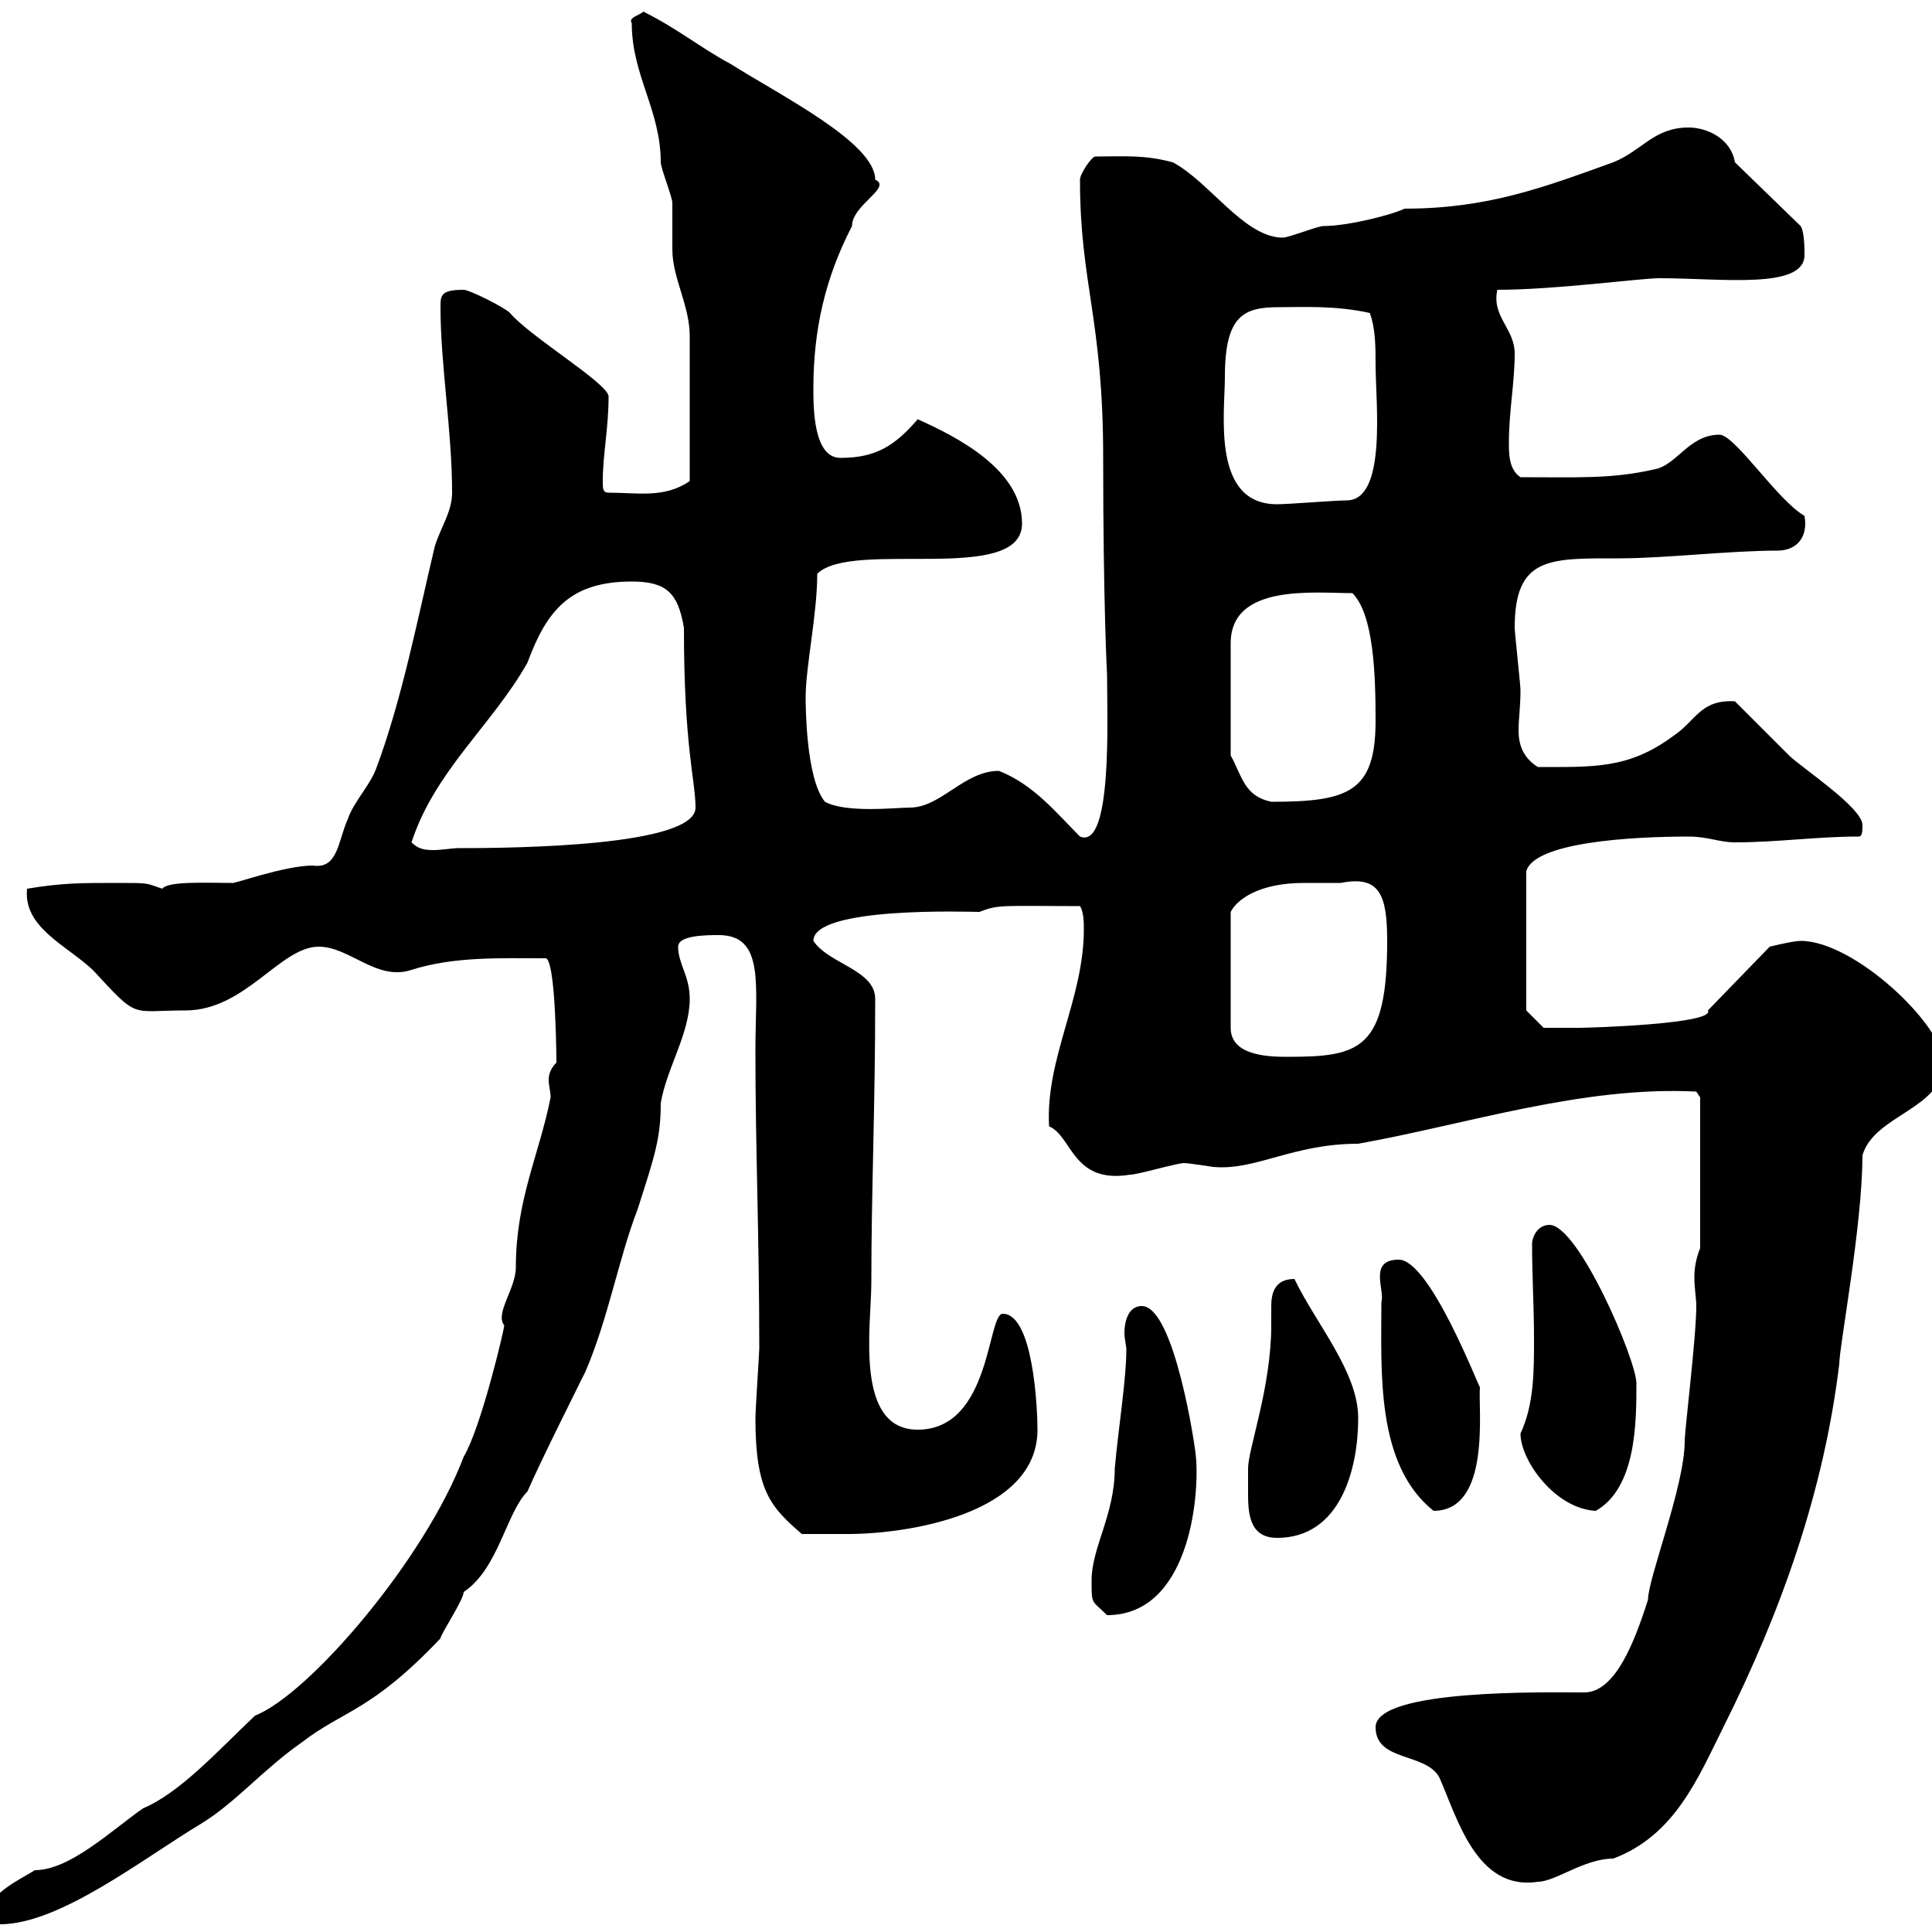 <svg xmlns="http://www.w3.org/2000/svg" xmlns:xlink="http://www.w3.org/1999/xlink" width="300" height="300"><path d="M-1.80 297C-1.80 297.60-1.20 298.80 0 298.80C9.30 298.80 22.20 288.60 31.20 283.20C36.60 279.90 40.80 274.80 46.80 270.60C53.40 265.50 57.60 265.80 68.40 254.40C68.40 253.80 72 248.40 72 247.20C77.40 243.60 78.60 234.90 81.90 231.60C83.70 227.40 90 214.80 90.90 213C94.50 204.60 96 195.60 99 187.80C101.70 179.40 102.60 176.70 102.60 171.30C103.50 165.90 107.10 160.50 107.10 155.10C107.10 151.50 105.30 149.70 105.30 147C105.30 145.20 109.80 145.20 111.60 145.20C118.80 145.20 117.30 153 117.30 163.20C117.30 178.50 117.90 192 117.90 209.40C117.90 210 117.30 219 117.30 220.20C117.30 231.60 119.70 234 124.50 238.20C125.10 238.20 129.90 238.20 131.70 238.20C140.70 238.20 161.10 235.20 161.10 222C161.10 219 160.50 204 155.70 204C153.30 204 153.90 222 142.50 222C132.60 222 135.30 205.80 135.30 199.20C135.30 184.80 135.90 172.20 135.90 155.10C135.90 150.60 128.70 149.70 126.30 146.10C126.30 140.70 150.60 141.60 152.10 141.60C155.10 140.40 155.70 140.70 167.70 140.70C168.30 141.60 168.30 143.40 168.30 144.30C168.30 155.10 162.30 164.40 162.90 174.90C166.50 176.40 166.50 183.90 175.50 182.40C176.70 182.40 182.70 180.60 183.90 180.60C184.50 180.60 188.40 181.20 188.40 181.20C195 181.80 200.70 177.60 210.90 177.60C227.70 174.60 245.70 168.60 263.40 169.50L264 170.40L264 193.80C263.40 195.30 263.10 196.80 263.10 198.30C263.10 200.10 263.40 201.60 263.40 202.80C263.40 207.60 261.60 222 261.60 223.80C261.60 230.70 255.90 245.10 255.90 248.40C253.80 255 250.80 262.80 246 262.80C240.30 262.80 213.60 262.20 213.60 268.20C213.60 273.60 221.40 272.10 223.50 276C226.20 282 229.20 293.70 238.80 292.20C241.50 292.20 246 288.60 250.50 288.60C260.10 285 263.70 276 267.60 268.20C276.60 250.20 283.20 231.60 285.60 211.80C285.60 209.10 289.20 190.20 289.20 179.40C291 173.10 301.80 172.20 301.80 165C301.80 159.30 288 146.10 279.60 146.10C278.40 146.10 274.80 147 274.80 147L265.20 156.90C266.40 159 246.90 159.60 245.10 159.60C243.30 159.60 239.70 159.60 239.70 159.60L237 156.90L237 135.30C238.20 130.80 253.20 129.90 262.20 129.90C265.20 129.90 267 130.80 269.40 130.80C276 130.80 282 129.90 288.60 129.90C289.20 129.90 289.20 129 289.20 128.10C289.20 125.40 279.60 119.10 277.80 117.30C276.60 116.10 270.60 110.10 269.40 108.90C264 108.60 263.40 111.90 259.80 114.30C252.90 119.40 247.50 119.10 238.80 119.10C236.40 117.60 235.80 115.50 235.80 113.40C235.80 111.60 236.10 109.80 236.10 107.10C236.10 106.50 235.20 98.10 235.20 97.50C235.20 86.40 240.60 86.70 251.40 86.70C258.60 86.70 268.50 85.50 276 85.50C279 85.50 280.80 83.40 280.20 80.10C276 77.70 269.40 67.50 267 67.50C262.20 67.50 260.40 72.30 256.80 72.90C250.20 74.40 244.80 74.10 236.10 74.10C234.30 72.90 234.30 70.50 234.30 68.70C234.30 63.90 235.20 59.40 235.20 54.90C235.20 51 231.60 49.20 232.50 45C241.50 45 254.70 43.20 257.70 43.20C267.30 43.20 280.20 45 280.20 39.60C280.20 38.70 280.20 36 279.60 35.10L269.40 25.20C268.80 21.60 265.20 19.80 262.20 19.80C256.80 19.80 255 23.40 250.50 25.20C239.70 29.10 231 32.40 218.10 32.40C216.30 33.30 209.40 35.10 205.50 35.10C204.60 35.10 200.10 36.90 199.20 36.90C193.20 36.90 187.80 28.20 182.10 25.20C177.60 24 174.60 24.30 170.10 24.30C169.50 24.30 167.70 27 167.70 27.90C167.70 44.10 171.30 49.50 171.30 71.10C171.30 93.90 171.90 104.70 171.90 104.70C171.90 111 172.80 132 167.70 129.90C164.10 126.30 160.50 121.80 155.10 119.70C149.70 119.70 146.10 125.40 141.30 125.40C139.20 125.40 131.40 126.30 128.10 124.50C125.10 120.90 125.10 109.20 125.10 108.30C125.10 103.50 126.90 95.40 126.90 89.10C132.30 83.70 158.70 90.90 158.70 81.30C158.70 72.90 148.50 67.80 142.50 65.10C138.90 69.30 135.90 71.10 130.50 71.10C126.30 71.10 126.30 63.30 126.30 60.30C126.30 51.30 128.10 43.20 132.30 35.10C132.30 31.80 138.60 29.10 135.90 27.90C135.90 22.20 121.50 15 113.40 9.90C108.90 7.50 105.30 4.50 99.90 1.80C99.30 2.40 97.50 2.70 98.10 3.60C98.10 11.70 102.60 17.10 102.60 25.20C102.60 26.10 104.40 30.60 104.40 31.50C104.40 32.40 104.40 37.80 104.40 38.70C104.40 43.20 107.10 47.40 107.10 52.20C107.10 55.20 107.10 64.20 107.10 74.70C103.20 77.40 99 76.50 94.50 76.50C93.60 76.50 93.60 75.90 93.60 74.70C93.60 70.50 94.50 66.60 94.50 61.50C94.20 59.40 82.20 52.20 79.20 48.60C78.30 47.70 72.90 45 72 45C68.40 45 68.40 45.90 68.40 47.70C68.40 56.70 70.20 66.90 70.20 76.50C70.20 79.50 68.40 81.90 67.50 84.90C64.80 96.30 62.40 108.60 58.50 119.10C57.60 121.80 54.90 124.50 54 127.20C52.50 130.50 52.50 135 48.60 134.40C44.10 134.40 36 137.40 36 137.10C31.80 137.10 26.10 136.80 25.20 138C22.50 137.10 23.40 137.10 18 137.10C12.60 137.10 9.60 137.10 4.20 138C3.60 144 10.20 146.70 14.40 150.60C21.60 158.40 20.10 156.90 28.80 156.90C38.10 156.90 43.50 147 49.50 147C54.30 147 58.50 152.40 63.90 150.60C70.50 148.50 77.70 148.80 84.60 148.80C86.40 148.20 86.40 166.20 86.40 165C85.50 165.90 85.20 166.80 85.20 167.70C85.20 168.60 85.50 169.50 85.50 170.40C83.70 179.40 80.10 186.30 80.10 196.80C80.10 200.10 76.80 204 78.30 205.80C78.30 206.40 74.70 221.70 72 226.20C66 242.10 48 263.10 39.60 266.40C33.60 272.10 27.90 278.40 22.20 280.80C17.10 284.40 10.80 290.40 5.40 290.40C3.60 291.60-1.80 294-1.80 297ZM169.50 245.40C169.50 249.30 169.50 248.40 171.90 250.80C184.50 250.80 186.30 232.80 185.70 226.20C185.70 225.30 182.40 202.80 177.30 202.80C175.20 202.80 174.60 205.20 174.60 207C174.60 207.90 174.90 209.10 174.90 209.40C174.90 214.20 173.70 221.40 173.10 228C173.10 235.20 169.50 240.30 169.50 245.40ZM193.80 231.60C193.80 234.60 193.80 238.80 198.30 238.80C208.20 238.80 210.90 228 210.90 220.20C210.90 213 204.30 205.50 201 198.60C198 198.60 197.40 200.70 197.40 202.80C197.40 204 197.40 205.20 197.40 205.80C197.40 215.40 193.80 225 193.80 228C193.80 228 193.80 231 193.80 231.60ZM214.50 202.20C214.50 213 213.60 227.40 222.60 234.60C231.60 234.60 229.50 218.70 229.80 215.40C229.50 215.10 222 195.60 217.20 195.60C212.40 195.60 215.10 200.40 214.50 202.20ZM236.10 222.60C236.10 226.80 241.50 234.30 247.80 234.60C254.10 231 254.10 220.80 254.10 214.80C254.10 211.20 245.10 190.20 240.60 190.20C238.80 190.20 237.90 192 237.90 193.20C237.90 198.30 238.20 202.80 238.20 207.90C238.20 213 238.20 218.10 236.10 222.60ZM208.20 137.10C214.20 135.90 215.40 138.90 215.40 146.10C215.40 162.90 211.20 164.10 200.10 164.10C197.40 164.10 191.10 164.10 191.10 159.60L191.10 141.60C192 139.80 195.30 137.10 202.50 137.10C204.30 137.10 206.40 137.10 208.20 137.10ZM63.90 130.80C67.50 119.70 76.50 112.50 81.90 102.90C84.90 94.80 88.50 90.30 98.10 90.30C103.50 90.30 105.30 92.10 106.20 97.50C106.20 116.10 108 121.20 108 125.40C108 131.40 80.10 131.70 71.10 131.70C70.20 131.70 68.70 132 67.20 132C65.70 132 64.80 131.70 63.90 130.80ZM191.10 117.30C191.10 112.20 191.10 103.50 191.10 99.90C191.10 90.60 204 92.10 210 92.10C213.30 95.40 213.60 104.70 213.60 111.90C213.60 123 209.40 124.50 197.40 124.50C193.20 123.60 192.90 120.60 191.10 117.30ZM190.20 58.50C190.20 48.90 193.20 47.70 198.60 47.70C202.20 47.70 207.30 47.40 212.70 48.60C213.60 51 213.60 54 213.60 56.70C213.60 62.40 215.40 77.70 209.10 77.70C207.30 77.70 200.10 78.30 198.30 78.30C188.10 78.30 190.20 64.20 190.20 58.50Z"/></svg>